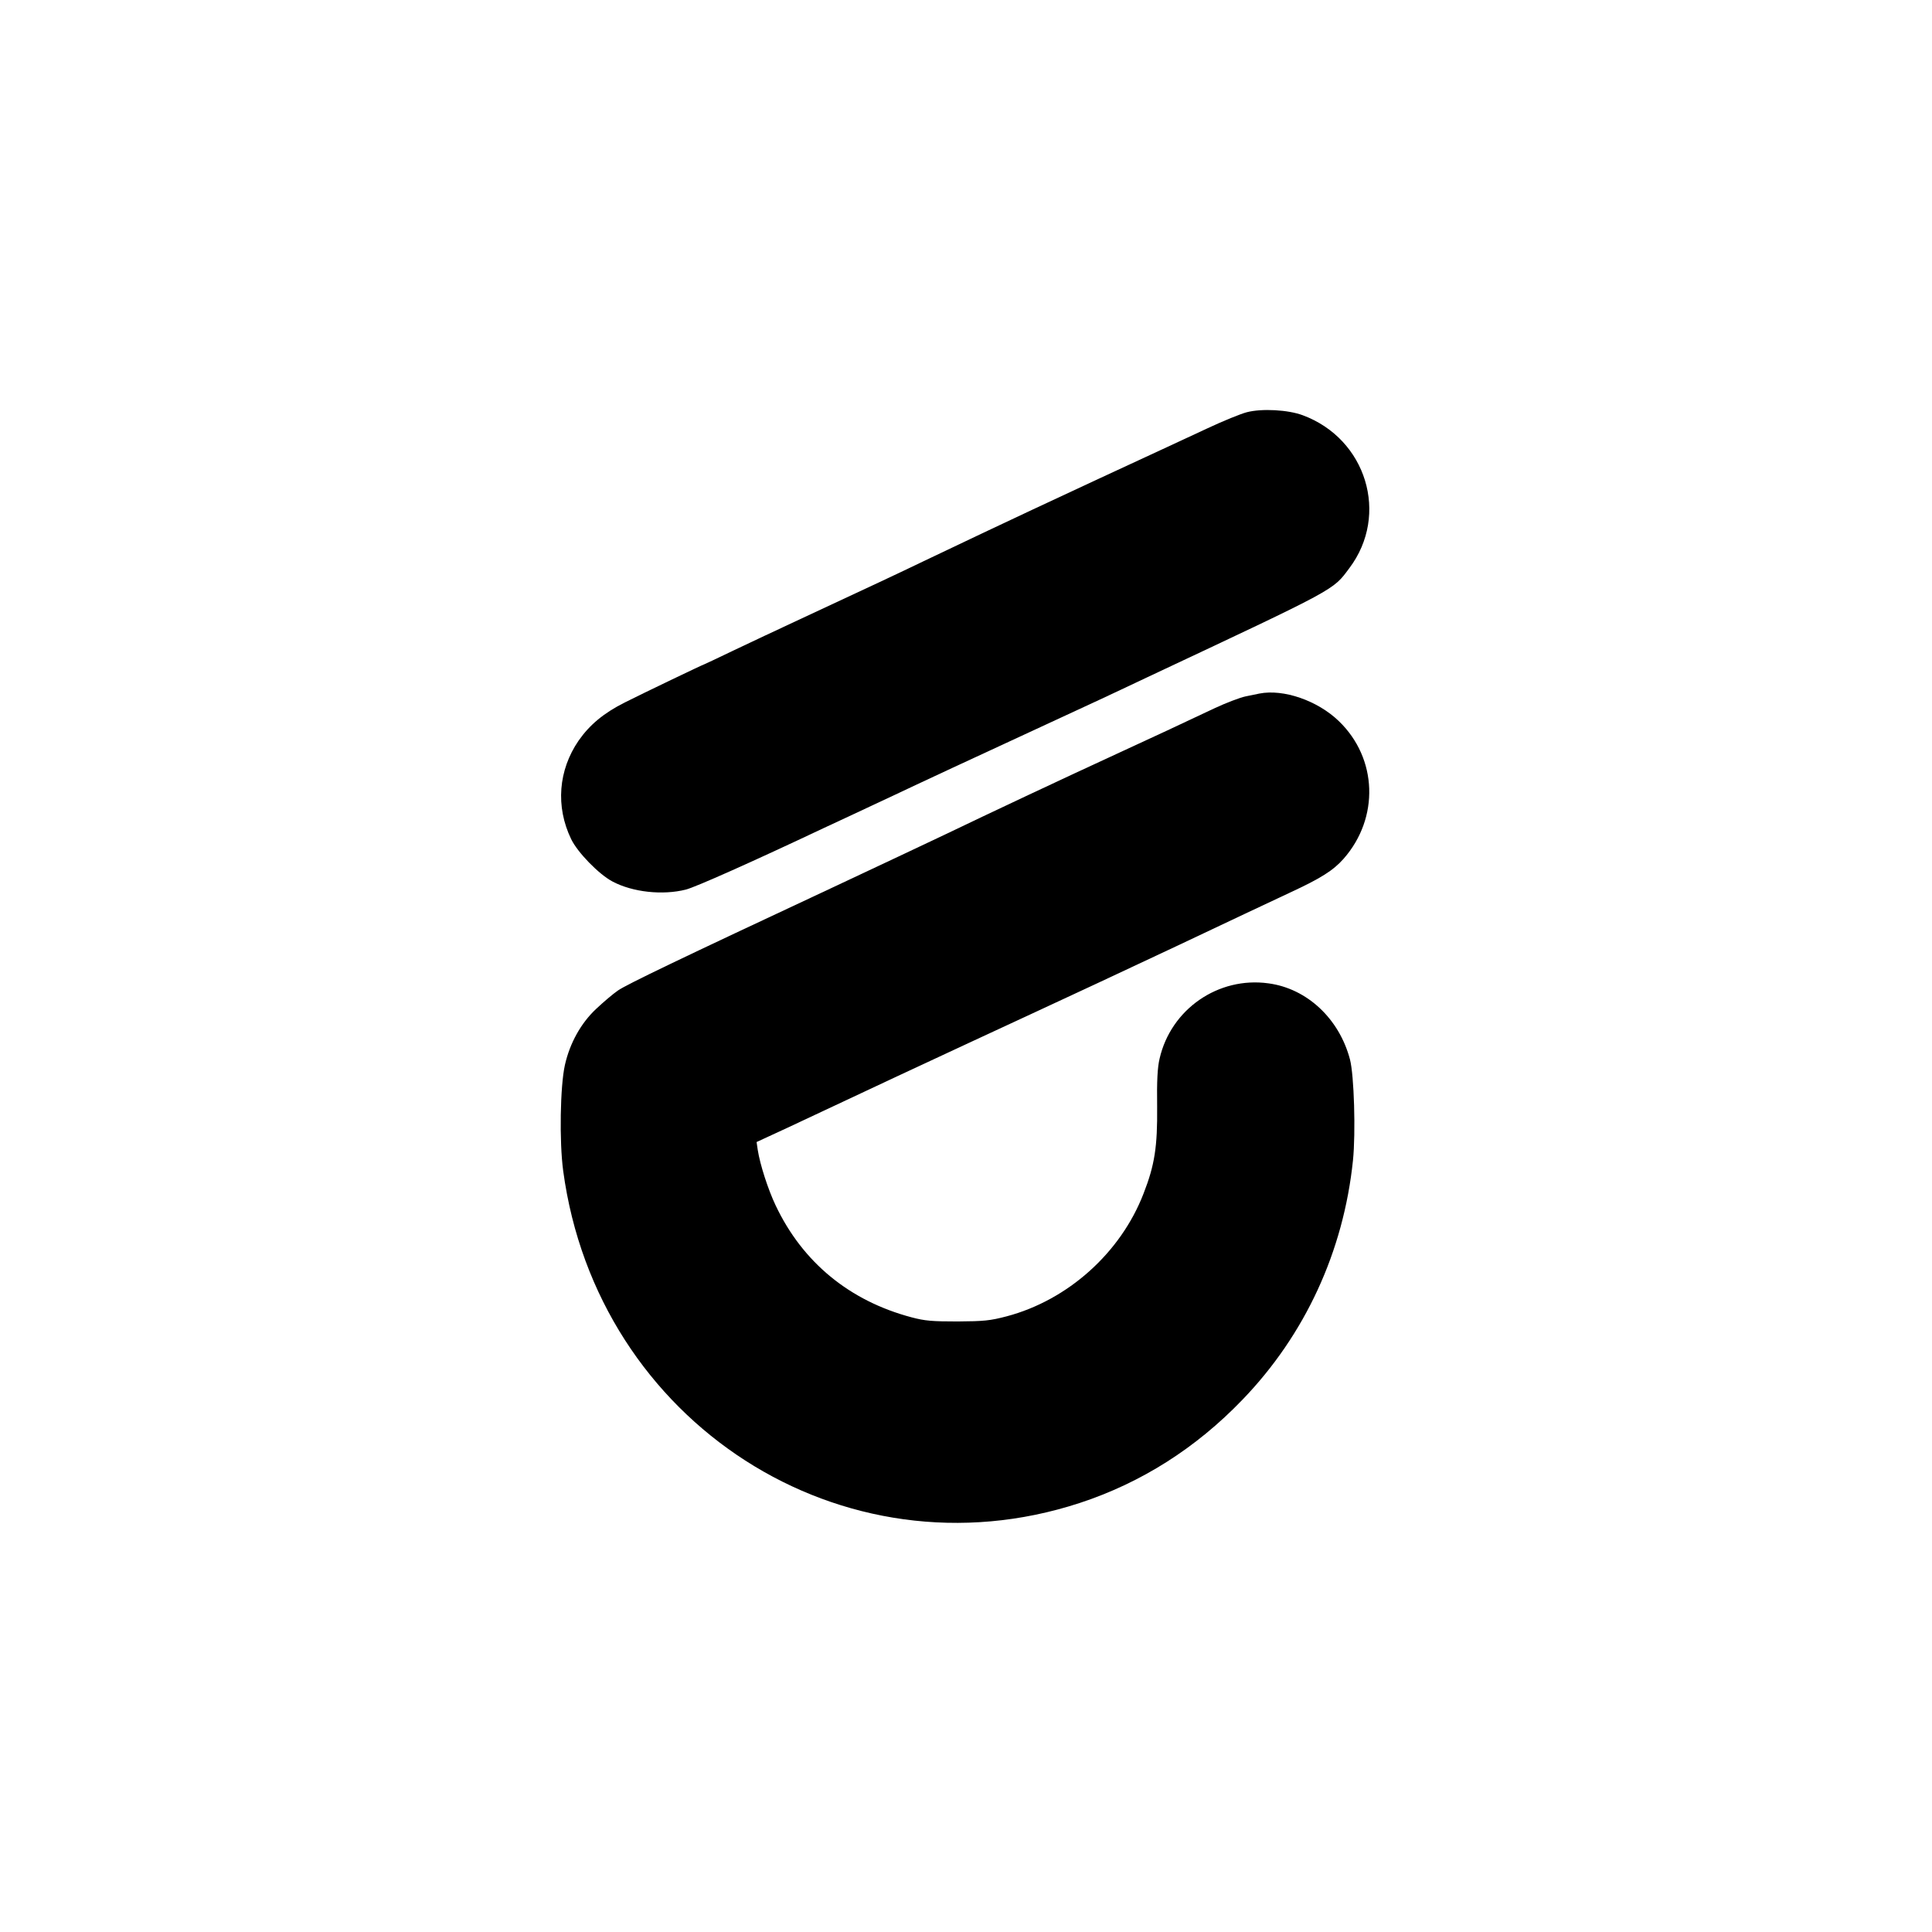 <?xml version="1.0" encoding="UTF-8"?>
<svg data-bbox="297.185 217.318 428.568 589.839" viewBox="0 0 1024 1024" height="1365.333" width="1365.333" xmlns="http://www.w3.org/2000/svg" data-type="shape">
    <g>
        <path d="M660.8 218.5c-3.1.8-12.5 4.6-21 8.6-8.4 3.9-18 8.4-21.3 9.9-20.4 9.4-51.1 23.7-71 33-21.6 10.1-30.3 14.3-58.5 27.7-12.2 5.9-29.1 13.8-64.1 30.1-11.9 5.5-28.2 13.2-36.4 17.1-8.1 3.9-14.9 7.1-15 7.1-.5 0-33.4 15.8-42.3 20.3-11.2 5.6-18.7 11.9-24.5 20.2-10.8 15.7-12.3 35-4 52.2 3.4 7.1 14.7 18.7 21.9 22.5 10.7 5.7 26.6 7.4 38.9 4.3 5.1-1.3 35-14.6 73.5-32.8 5.8-2.7 16.6-7.7 24-11.2s18.5-8.6 24.5-11.5c6.1-2.9 28.3-13.2 49.5-23s42.6-19.7 47.5-22c5-2.3 16.4-7.7 25.5-12 101.5-47.7 98.3-46 107.2-57.9 21.3-28.3 9-68.5-24.7-81-7.7-2.9-21.7-3.7-29.7-1.6"/>
        <path d="M667.5 367.6c-1.1.2-4.4.9-7.3 1.5s-10.3 3.4-16.5 6.3c-22.5 10.6-27.6 13-51.7 24.1-27.6 12.7-67.6 31.5-91.5 43-8.8 4.2-36 17-60.5 28.5-80 37.4-107.7 50.7-112.5 54-2.6 1.8-7.8 6.2-11.6 9.8-8 7.5-13.9 18.1-16.5 29.7-2.5 11.2-3 40.5-.9 56.1 18 133.5 148.1 217.2 273.8 176 32.6-10.7 61.6-29.1 86.2-54.7 33.2-34.4 53.6-78.6 58.6-126.9 1.5-14.7.6-45.2-1.6-53.5-5.7-21.6-22.8-37.6-43.2-40.3-26.6-3.7-51.7 13.7-57.7 39.9-1.1 4.6-1.5 11.7-1.3 25.4.2 21.3-1.3 31-7.2 46.1-12.1 31.4-40.1 56.5-72.6 65.1-8.8 2.3-12 2.6-26 2.7-13.4 0-17.3-.3-24.4-2.2-32.8-8.7-57.7-29.1-72-59.3-4-8.4-8.3-21.7-9.5-29.5l-.6-4.1 15.8-7.3c8.6-4 34.8-16.3 58.2-27.3 23.4-10.9 56-26.1 72.5-33.7s50.7-23.6 76-35.5c25.3-12 52.3-24.7 60-28.3 16.6-7.7 23.1-11.8 28.6-18 19.1-21.7 18-53.3-2.5-73-11.3-10.9-29.3-17.1-42.1-14.6"/>
    </g>
</svg>
